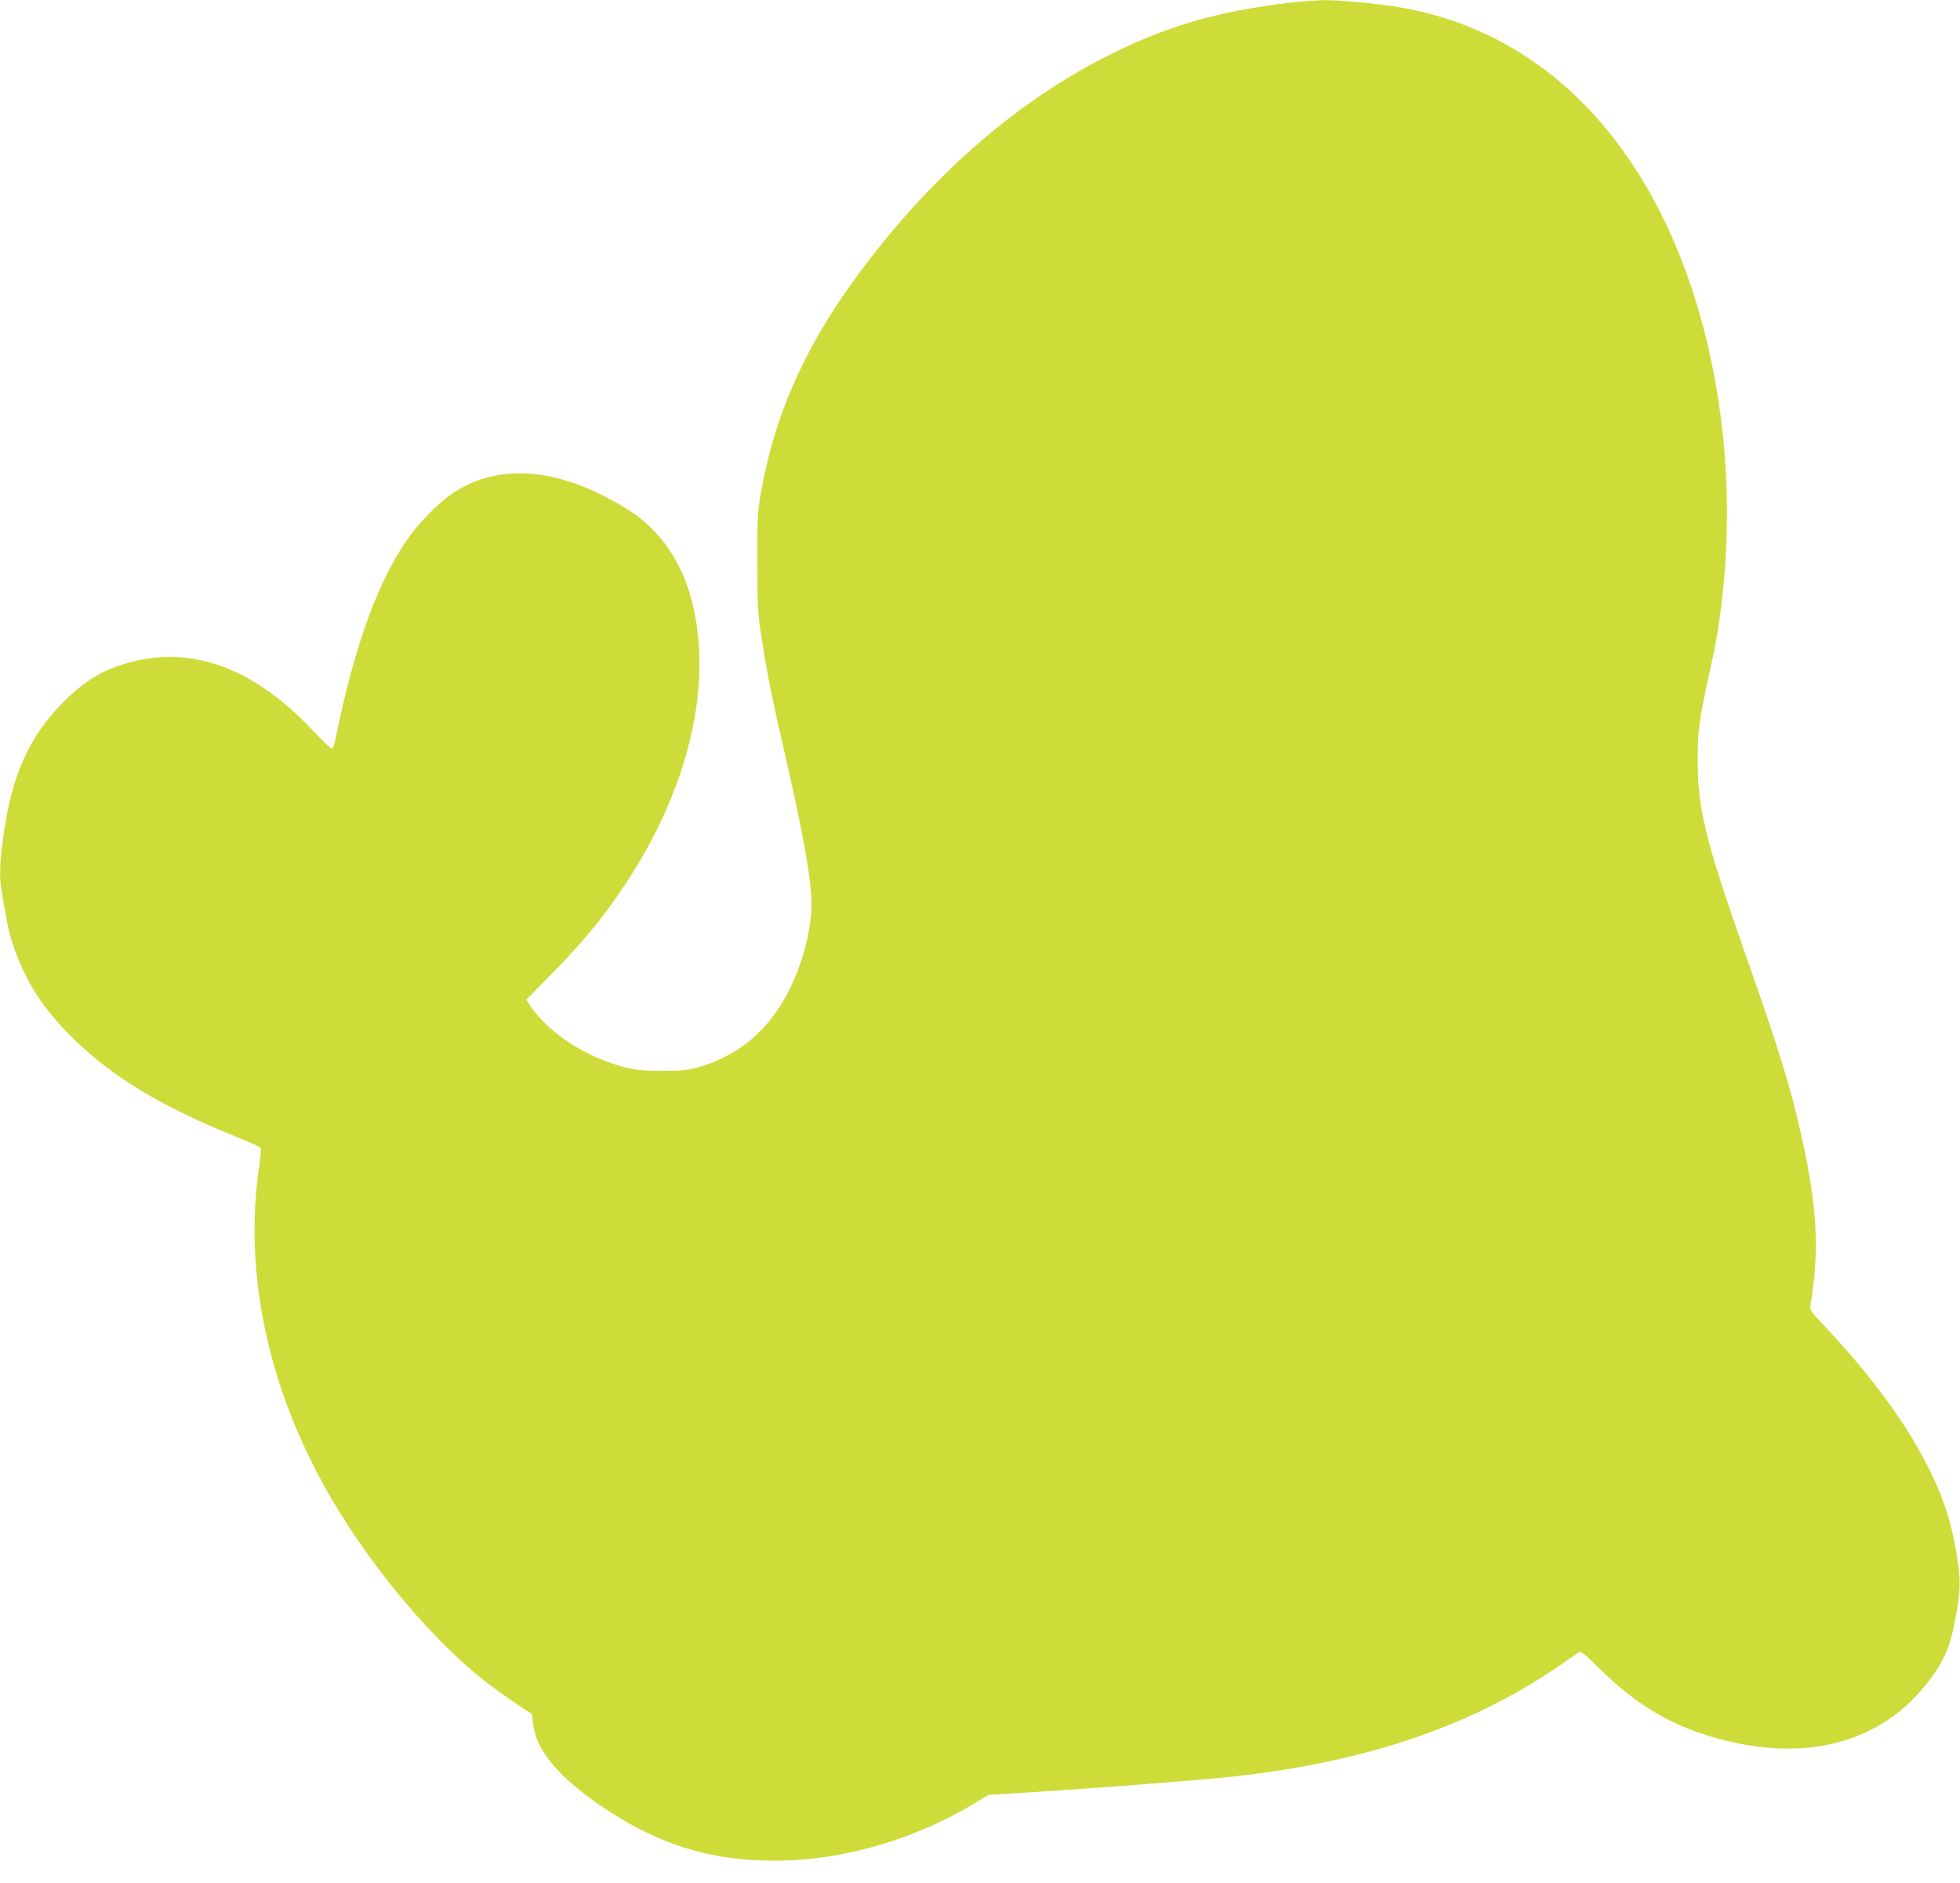 <?xml version="1.0" standalone="no"?>
<!DOCTYPE svg PUBLIC "-//W3C//DTD SVG 20010904//EN"
 "http://www.w3.org/TR/2001/REC-SVG-20010904/DTD/svg10.dtd">
<svg version="1.0" xmlns="http://www.w3.org/2000/svg"
 width="1280pt" height="1230pt" viewBox="0 0 1280 1230"
 preserveAspectRatio="xMidYMid meet">
<g transform="translate(0,1230) scale(0.1,-0.1)"
fill="#cddc39" stroke="none">
<path d="M8440 12284 c-495 -57 -835 -157 -1235 -363 -554 -285 -1068 -726
-1514 -1299 -406 -522 -626 -994 -723 -1547 -20 -117 -23 -162 -22 -445 0
-292 2 -328 27 -493 35 -230 70 -403 157 -779 120 -524 170 -810 170 -973 0
-83 -25 -228 -56 -325 -123 -391 -341 -626 -671 -727 -79 -23 -105 -26 -243
-27 -128 0 -171 4 -243 22 -258 64 -505 225 -625 405 l-25 38 145 147 c218
221 349 378 495 597 418 626 581 1307 443 1852 -68 269 -211 474 -423 607
-432 269 -824 308 -1131 111 -79 -50 -205 -172 -276 -267 -210 -278 -374 -722
-500 -1350 -6 -32 -17 -58 -23 -58 -7 0 -61 52 -120 115 -409 435 -834 577
-1275 426 -132 -46 -232 -112 -353 -231 -229 -228 -344 -484 -399 -895 -22
-167 -25 -248 -10 -339 32 -199 44 -258 71 -344 79 -246 202 -436 411 -638
255 -245 574 -437 1038 -623 85 -35 160 -68 167 -74 10 -9 9 -33 -2 -107 -108
-712 55 -1476 466 -2182 273 -469 682 -952 1034 -1220 39 -29 117 -85 175
-124 l105 -70 7 -65 c20 -176 172 -354 476 -556 385 -255 757 -356 1224 -332
400 22 826 155 1183 372 l90 54 195 12 c348 21 989 69 1290 97 911 84 1638
321 2233 728 66 45 127 87 136 93 15 11 32 -1 132 -100 257 -254 492 -390 820
-473 608 -154 1115 21 1402 484 53 86 81 167 109 322 37 203 35 263 -13 511
-80 410 -371 888 -848 1393 -89 95 -93 100 -87 135 59 351 44 641 -60 1103
-69 313 -145 560 -366 1187 -264 753 -312 949 -311 1281 1 176 11 257 68 515
51 228 68 328 89 505 104 868 -33 1782 -374 2488 -379 785 -985 1271 -1740
1396 -147 24 -387 46 -486 45 -49 -1 -141 -8 -204 -15z"/>
</g>
</svg>
